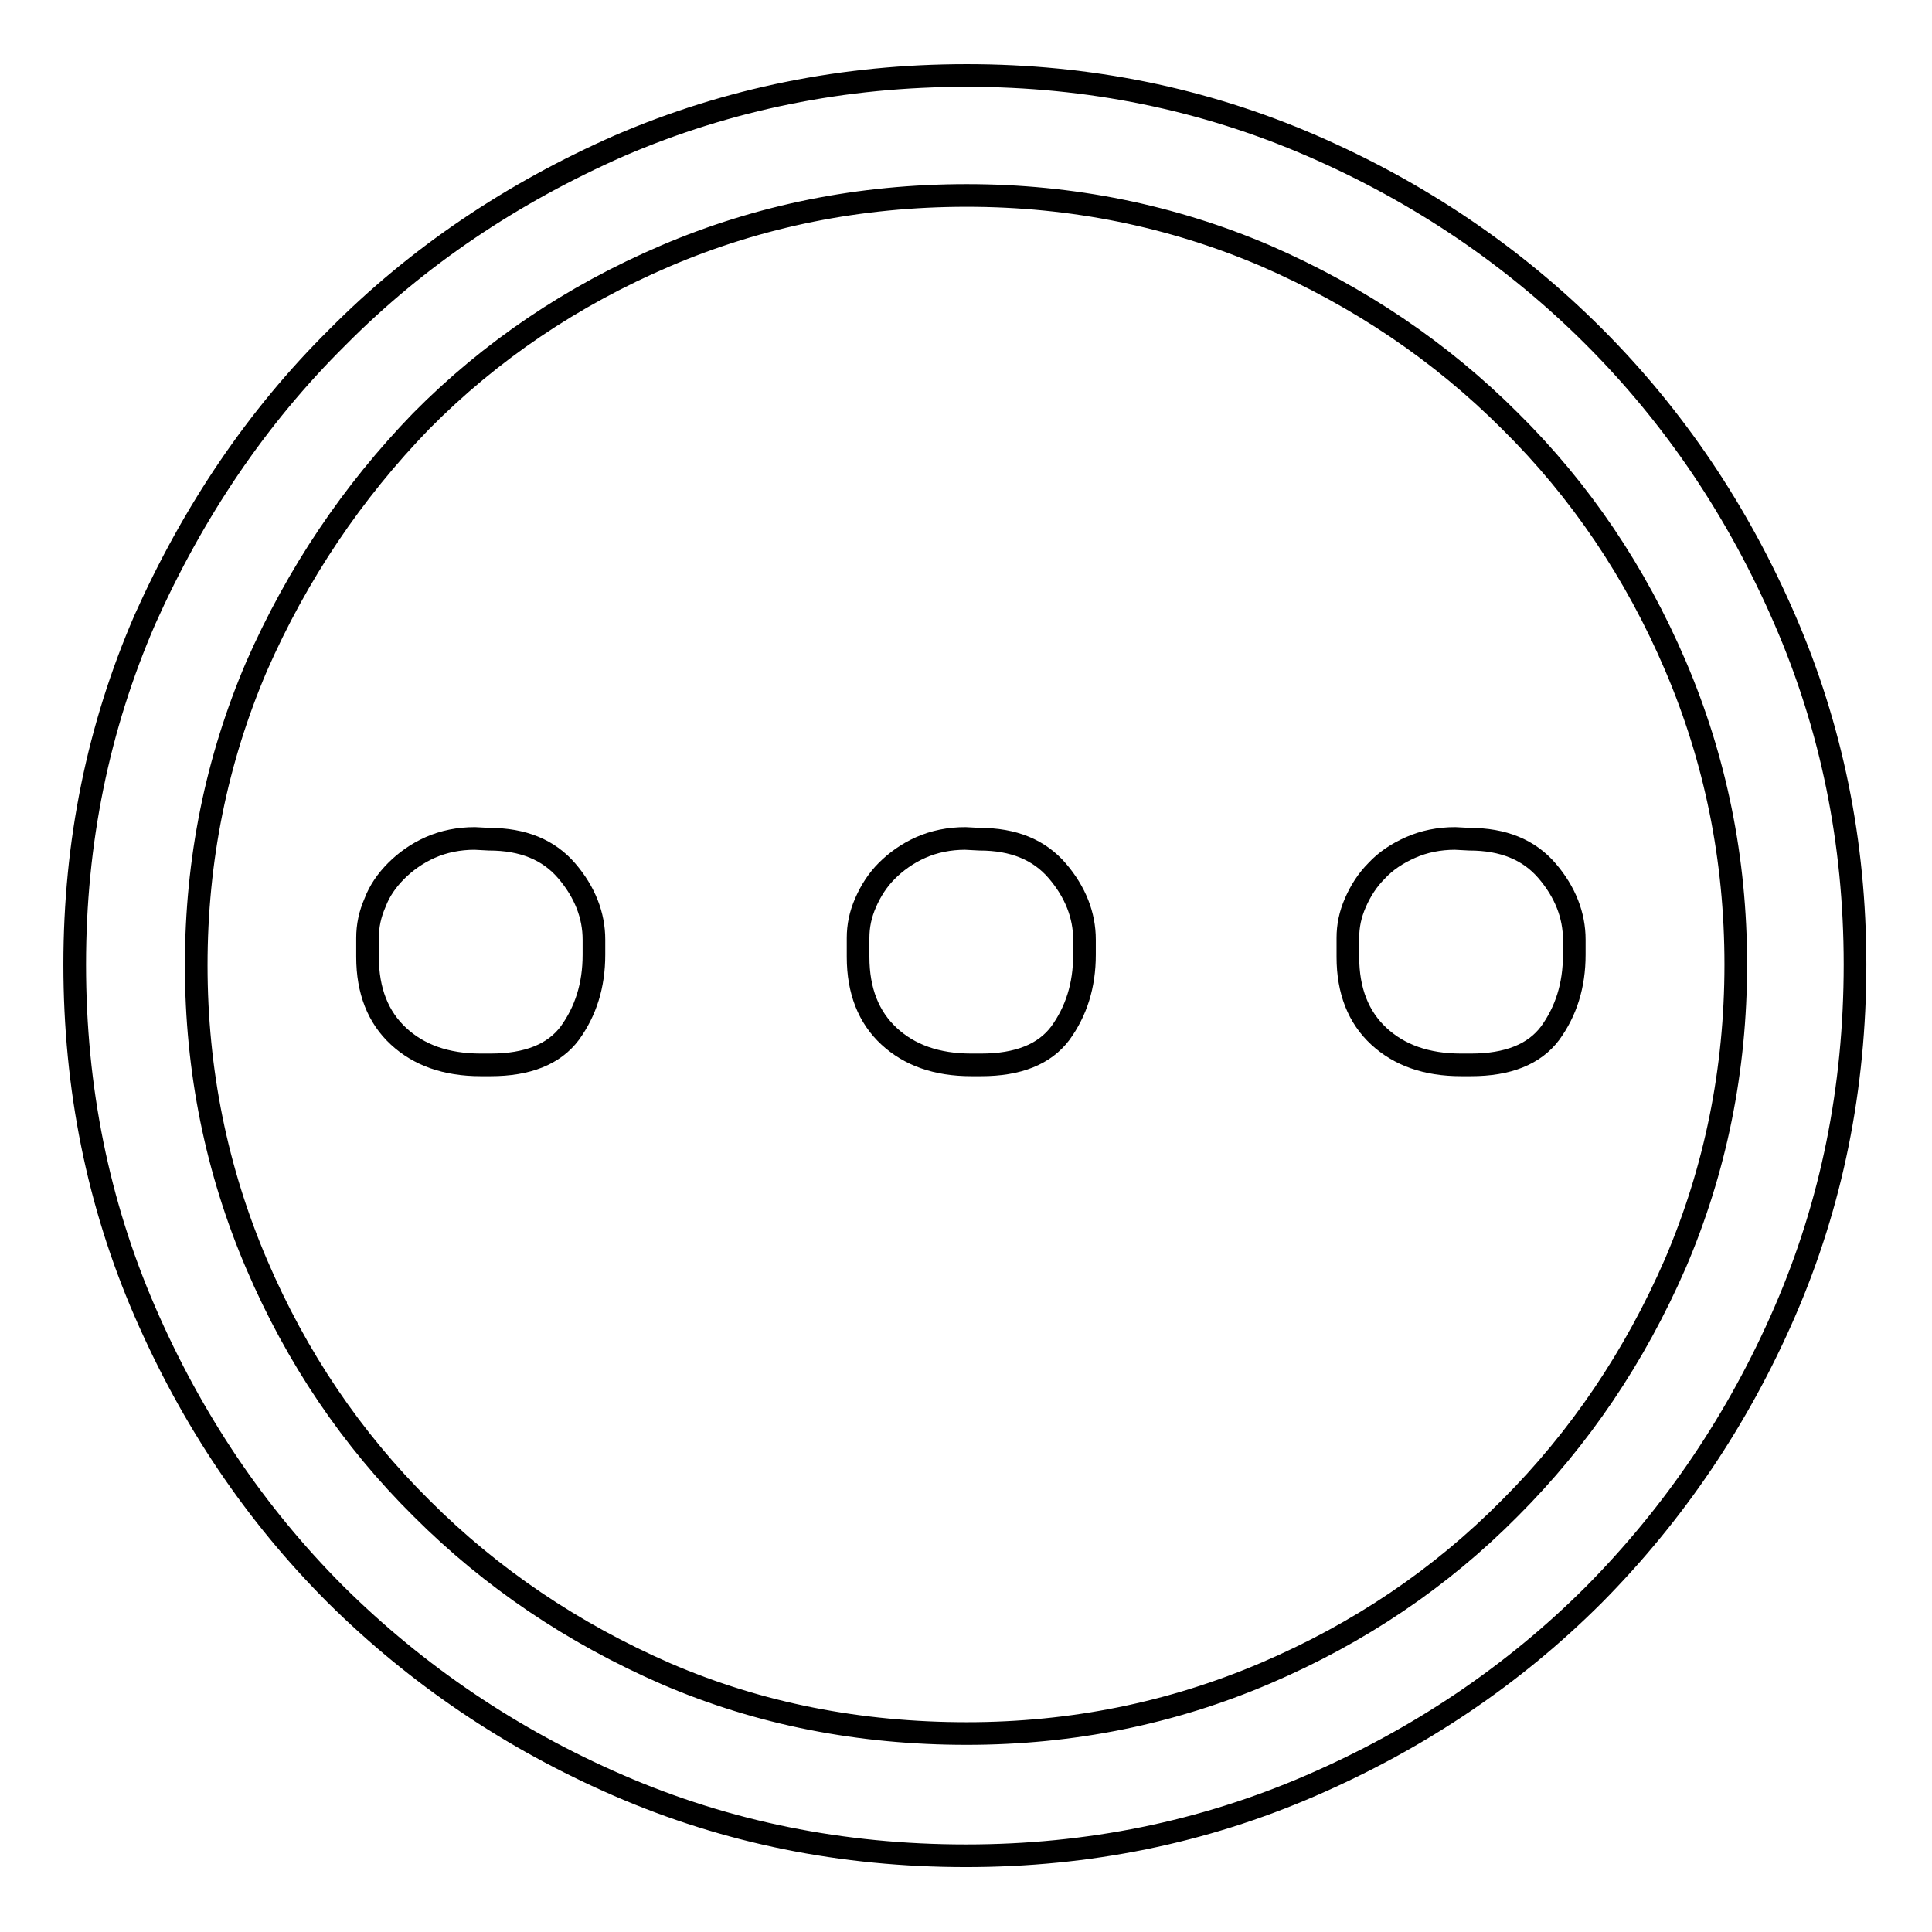 <?xml version="1.0" encoding="utf-8"?>
<!-- Svg Vector Icons : http://www.onlinewebfonts.com/icon -->
<!DOCTYPE svg PUBLIC "-//W3C//DTD SVG 1.1//EN" "http://www.w3.org/Graphics/SVG/1.1/DTD/svg11.dtd">
<svg version="1.1" xmlns="http://www.w3.org/2000/svg" xmlns:xlink="http://www.w3.org/1999/xlink" x="0px" y="0px" viewBox="0 0 256 256" enable-background="new 0 0 256 256" xml:space="preserve">
<g><g><path stroke-width="3" fill-opacity="0" stroke="#000000"  d="M128.1,10c16.2,0,31.4,3.1,45.7,9.3c14.3,6.2,26.8,14.7,37.4,25.3c10.7,10.7,19.1,23.2,25.3,37.5c6.2,14.3,9.3,29.5,9.3,45.7c0,16.4-3.1,31.7-9.3,46c-6.2,14.3-14.7,26.8-25.3,37.5c-10.7,10.7-23.2,19.1-37.5,25.3c-14.3,6.2-29.5,9.3-45.7,9.3c-16.4,0-31.7-3.1-46-9.3c-14.3-6.2-26.8-14.7-37.5-25.3c-10.7-10.7-19.1-23.2-25.3-37.5c-6.2-14.3-9.3-29.6-9.3-46c0-16.2,3.1-31.4,9.3-45.7C25.6,67.8,34,55.3,44.7,44.7C55.3,34,67.8,25.6,82.1,19.3C96.5,13.1,111.8,10,128.1,10L128.1,10L128.1,10z M128.1,229.7c14,0,27.2-2.7,39.6-8s23.2-12.6,32.4-21.9c9.2-9.2,16.5-20,21.9-32.4c5.3-12.4,8-25.6,8-39.6c0-14-2.7-27.2-8-39.6c-5.3-12.4-12.6-23.2-21.9-32.4c-9.2-9.2-20-16.5-32.4-21.9c-12.4-5.3-25.6-8-39.6-8c-14.2,0-27.5,2.7-39.9,8c-12.4,5.3-23.2,12.6-32.4,21.9C46.7,65.2,39.4,76,34,88.3c-5.3,12.4-8,25.6-8,39.6c0,14,2.7,27.2,8,39.6c5.3,12.4,12.6,23.2,21.9,32.4c9.2,9.2,20,16.5,32.4,21.9C100.6,227.1,113.9,229.7,128.1,229.7L128.1,229.7L128.1,229.7z"/><path stroke-width="3" fill-opacity="0" stroke="#000000"  d="M64.8,111.2c4.5,0,7.9,1.4,10.3,4.2s3.6,5.9,3.6,9.1v2c0,4.1-1.1,7.5-3.2,10.4c-2.1,2.8-5.6,4.2-10.5,4.2h-1.3c-4.6,0-8.2-1.3-10.9-3.8c-2.7-2.5-4.1-6-4.1-10.5v-2.5c0-1.6,0.3-3.1,1-4.7c0.6-1.6,1.6-3,2.8-4.2s2.7-2.3,4.5-3.1c1.8-0.8,3.8-1.2,5.9-1.2L64.8,111.2L64.8,111.2L64.8,111.2z M129.8,111.2c4.5,0,7.9,1.4,10.3,4.2s3.6,5.9,3.6,9.1v2c0,4.1-1.1,7.5-3.2,10.4c-2.1,2.8-5.6,4.2-10.5,4.2h-1.3c-4.6,0-8.2-1.3-10.9-3.8c-2.7-2.5-4.1-6-4.1-10.5v-2.5c0-1.6,0.3-3.1,1-4.7s1.6-3,2.8-4.2s2.7-2.3,4.5-3.1c1.8-0.8,3.8-1.2,5.9-1.2L129.8,111.2L129.8,111.2L129.8,111.2z M194.7,111.2c4.5,0,7.9,1.4,10.3,4.2c2.4,2.8,3.6,5.9,3.6,9.1v2c0,4.1-1.1,7.5-3.2,10.4c-2.1,2.8-5.6,4.2-10.5,4.2h-1.3c-4.6,0-8.2-1.3-10.9-3.8c-2.7-2.5-4.1-6-4.1-10.5v-2.5c0-1.6,0.3-3.1,1-4.7s1.6-3,2.8-4.2c1.2-1.3,2.7-2.3,4.5-3.1c1.8-0.8,3.8-1.2,5.9-1.2L194.7,111.2L194.7,111.2L194.7,111.2z"/></g></g>
</svg>